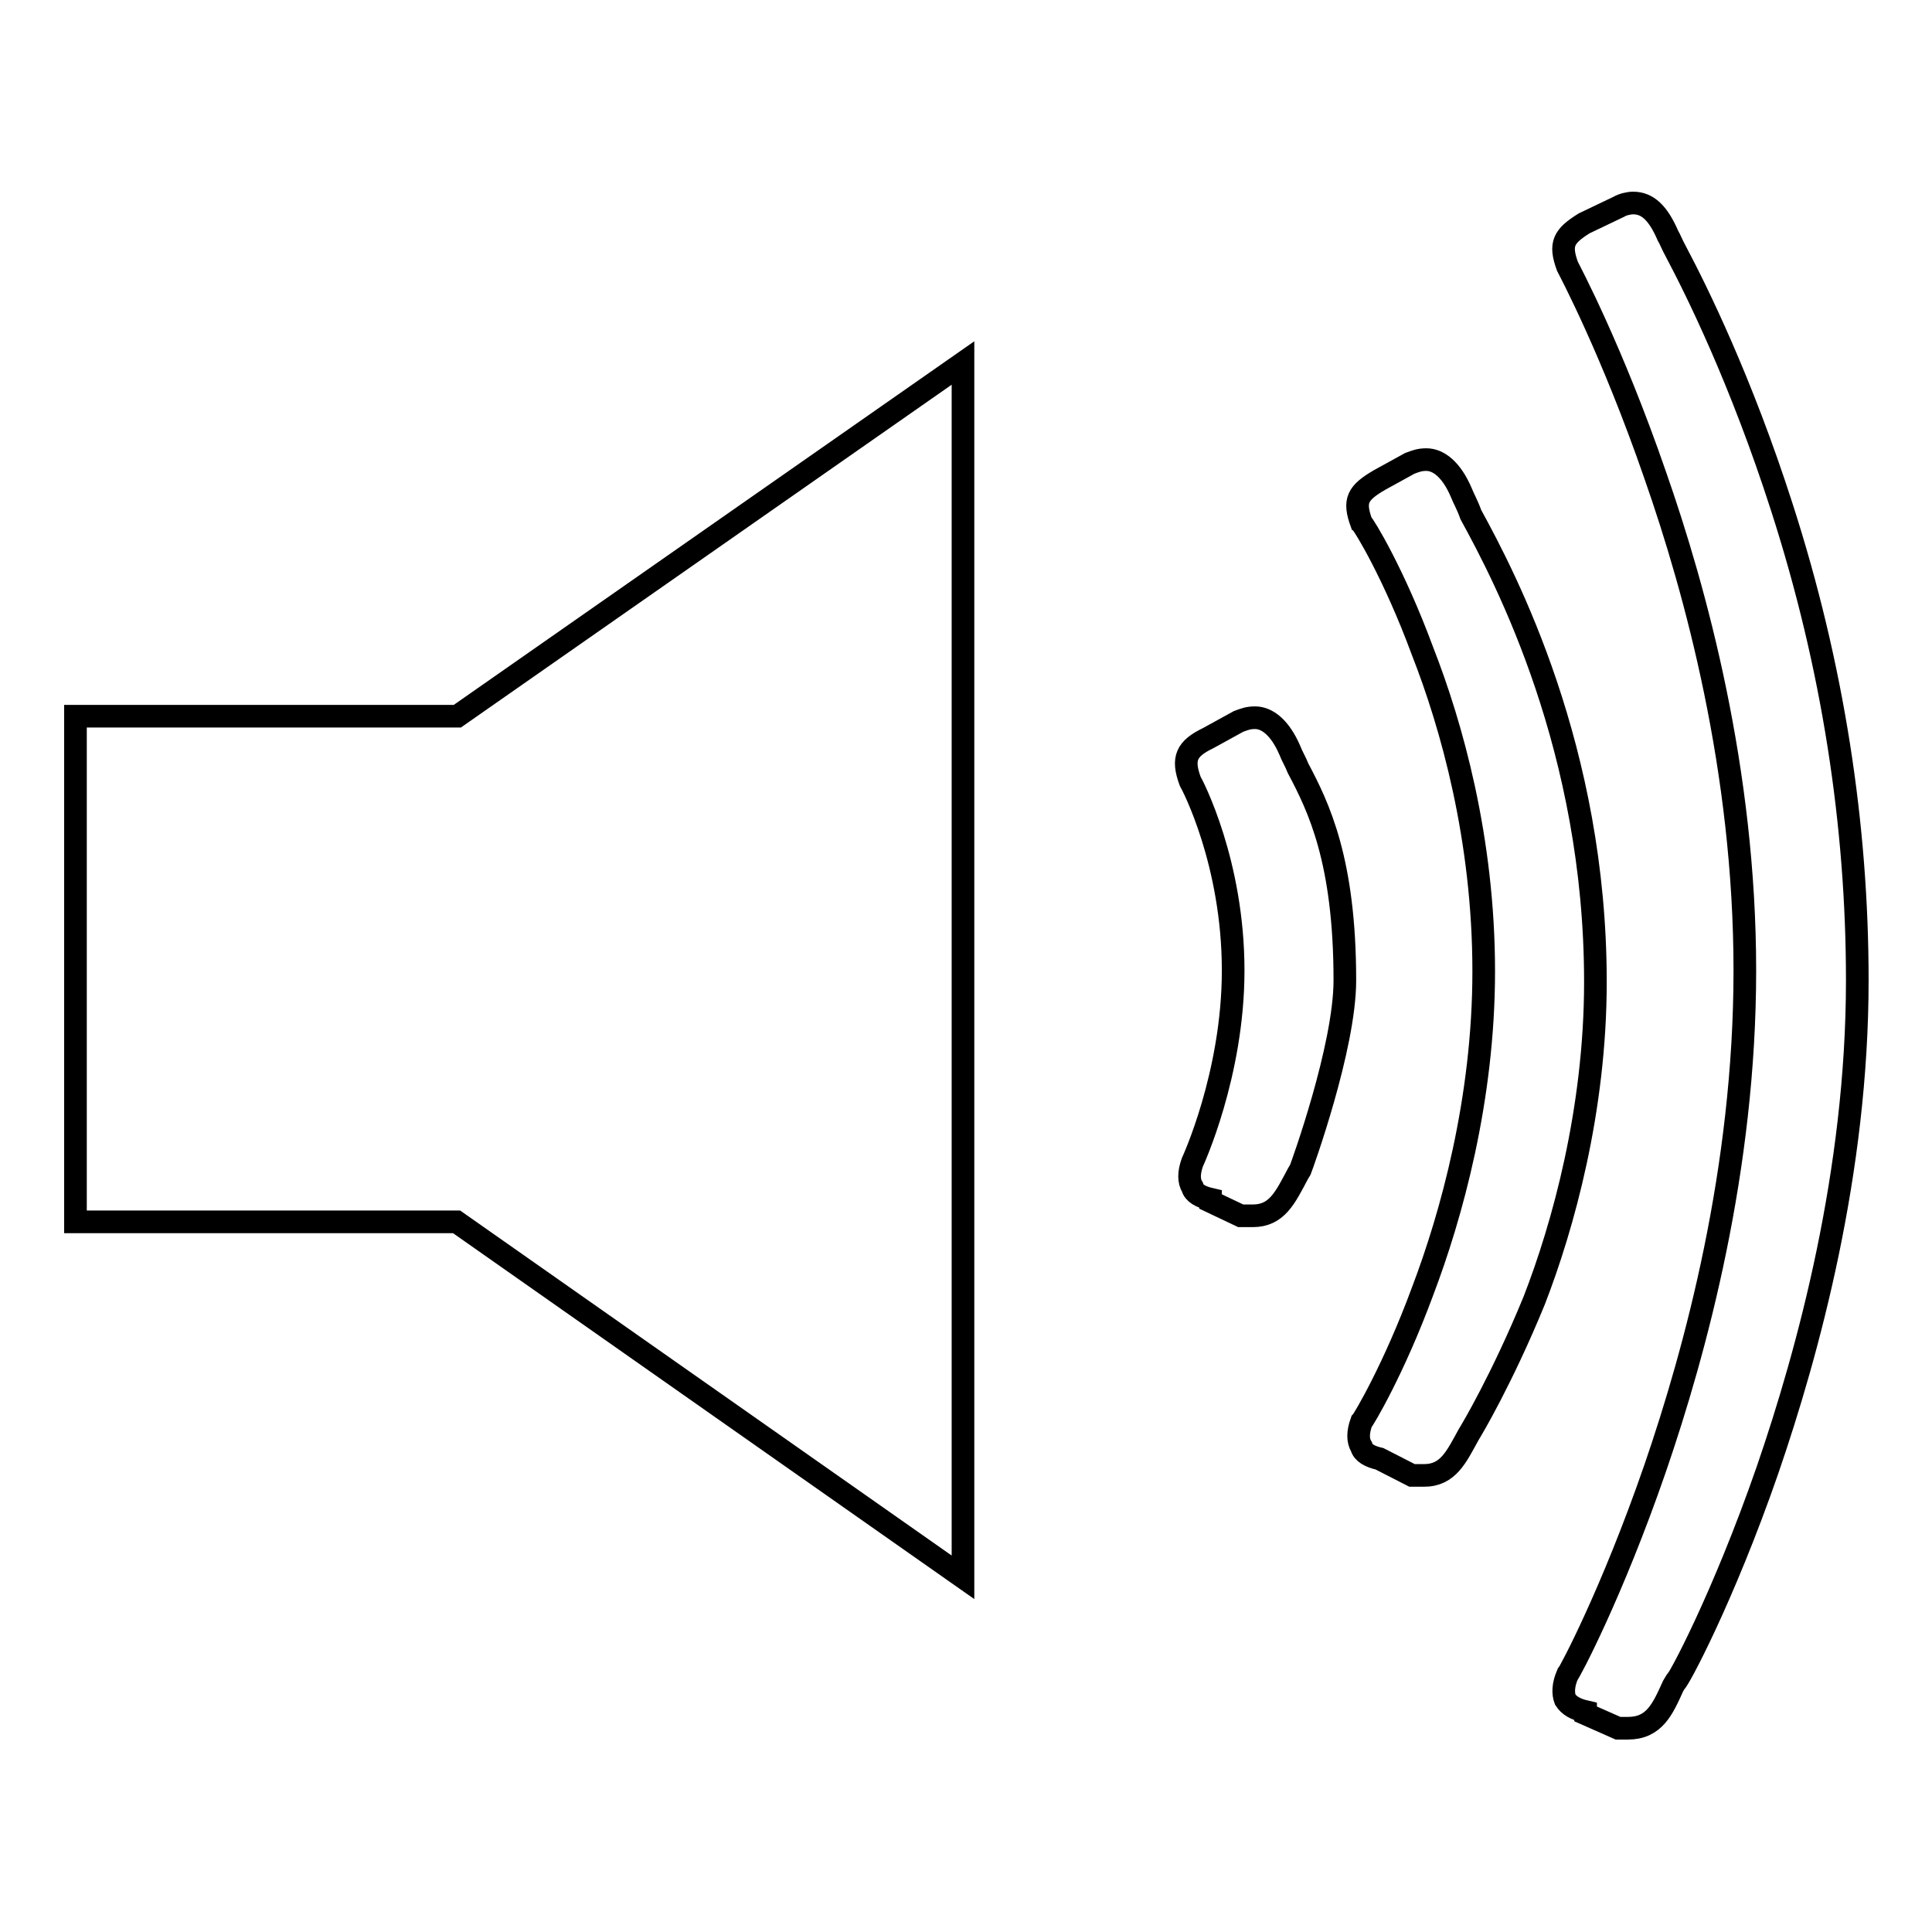 <?xml version="1.0" encoding="utf-8"?>
<!-- Svg Vector Icons : http://www.onlinewebfonts.com/icon -->
<!DOCTYPE svg PUBLIC "-//W3C//DTD SVG 1.1//EN" "http://www.w3.org/Graphics/SVG/1.1/DTD/svg11.dtd">
<svg version="1.1" xmlns="http://www.w3.org/2000/svg" xmlns:xlink="http://www.w3.org/1999/xlink" x="0px" y="0px" viewBox="0 0 256 256" enable-background="new 0 0 256 256" xml:space="preserve">
<g><g><path stroke-width="3" fill-opacity="0" stroke="#000000"  d="M215.7,229c-0.5,0-0.8,0-1.3,0l-4.3-1.9c0,0,0,0,0-0.3c-1.3-0.3-2.2-0.8-2.7-1.6c-0.3-0.8-0.3-1.9,0.3-3.3c0.3-0.3,5.9-10.8,11.6-27.3c5.4-15.7,11.9-39.7,11.9-66c0-26.5-6.5-50.3-11.9-65.7c-5.7-16.5-11.3-27-11.6-27.6c-1.1-3-0.5-4,2.2-5.7l4.6-2.2c0.5-0.3,1.3-0.5,1.9-0.5c1.9,0,3.3,1.3,4.6,4.3c0.3,0.5,0.5,1.1,1.1,2.2c2.7,5.1,8.6,17,14,33.8c6.8,21.1,10,42.2,10,62.7c0,25.4-6.5,49.2-11.9,64.9c-5.9,17-11.9,28.1-12.2,28.1l-0.3,0.5C220.3,226.5,219.2,229,215.7,229L215.7,229L215.7,229z M60.5,161.9h-0.3H10v-67h50.3h0.3l67-46.8V209L60.5,161.9L60.5,161.9z M188.7,195.5c-0.5,0-1.1,0-1.6,0l-4.3-2.2l0,0c-1.3-0.3-2.2-0.8-2.4-1.6c-0.5-0.8-0.5-1.9,0-3.3c0.3-0.3,4.3-7,8.1-17.3c3.8-10,8.1-25.4,8.1-42.4c0-17.6-4.3-32.7-8.1-42.4c-3.8-10.3-7.8-16.8-8.1-17c-1.1-3-0.5-4,2.4-5.7l4-2.2c0.8-0.3,1.3-0.5,2.2-0.5c1.6,0,3.3,1.3,4.6,4.3c0.3,0.8,0.8,1.6,1.3,3c4.6,8.4,16.5,31.1,16.5,61.9c0,17-4.3,32.4-8.1,42.2c-4.3,10.5-8.4,17.3-8.4,17.3l0,0l-0.3,0.5C193,193,191.9,195.5,188.7,195.5L188.7,195.5L188.7,195.5z M166,161.1c-0.5,0-1.1,0-1.6,0l-4-1.9c0-0.3,0-0.3,0-0.3c-1.3-0.3-2.2-0.8-2.4-1.6c-0.5-0.8-0.5-1.9,0-3.3c0,0,5.4-11.6,5.4-25.4c0-14.3-5.4-24.6-5.7-25.1c-1.1-3-0.5-4.3,2.4-5.7l4-2.2c0.8-0.3,1.3-0.5,2.2-0.5c1.6,0,3.3,1.3,4.6,4.3c0.3,0.8,0.8,1.6,1.1,2.4c2.7,5.1,6.2,12.2,6.2,28.1c0,8.9-5.7,24.6-5.9,25.1l-0.3,0.5C170.3,158.7,169.2,161.1,166,161.1L166,161.1z"/></g></g>
</svg>